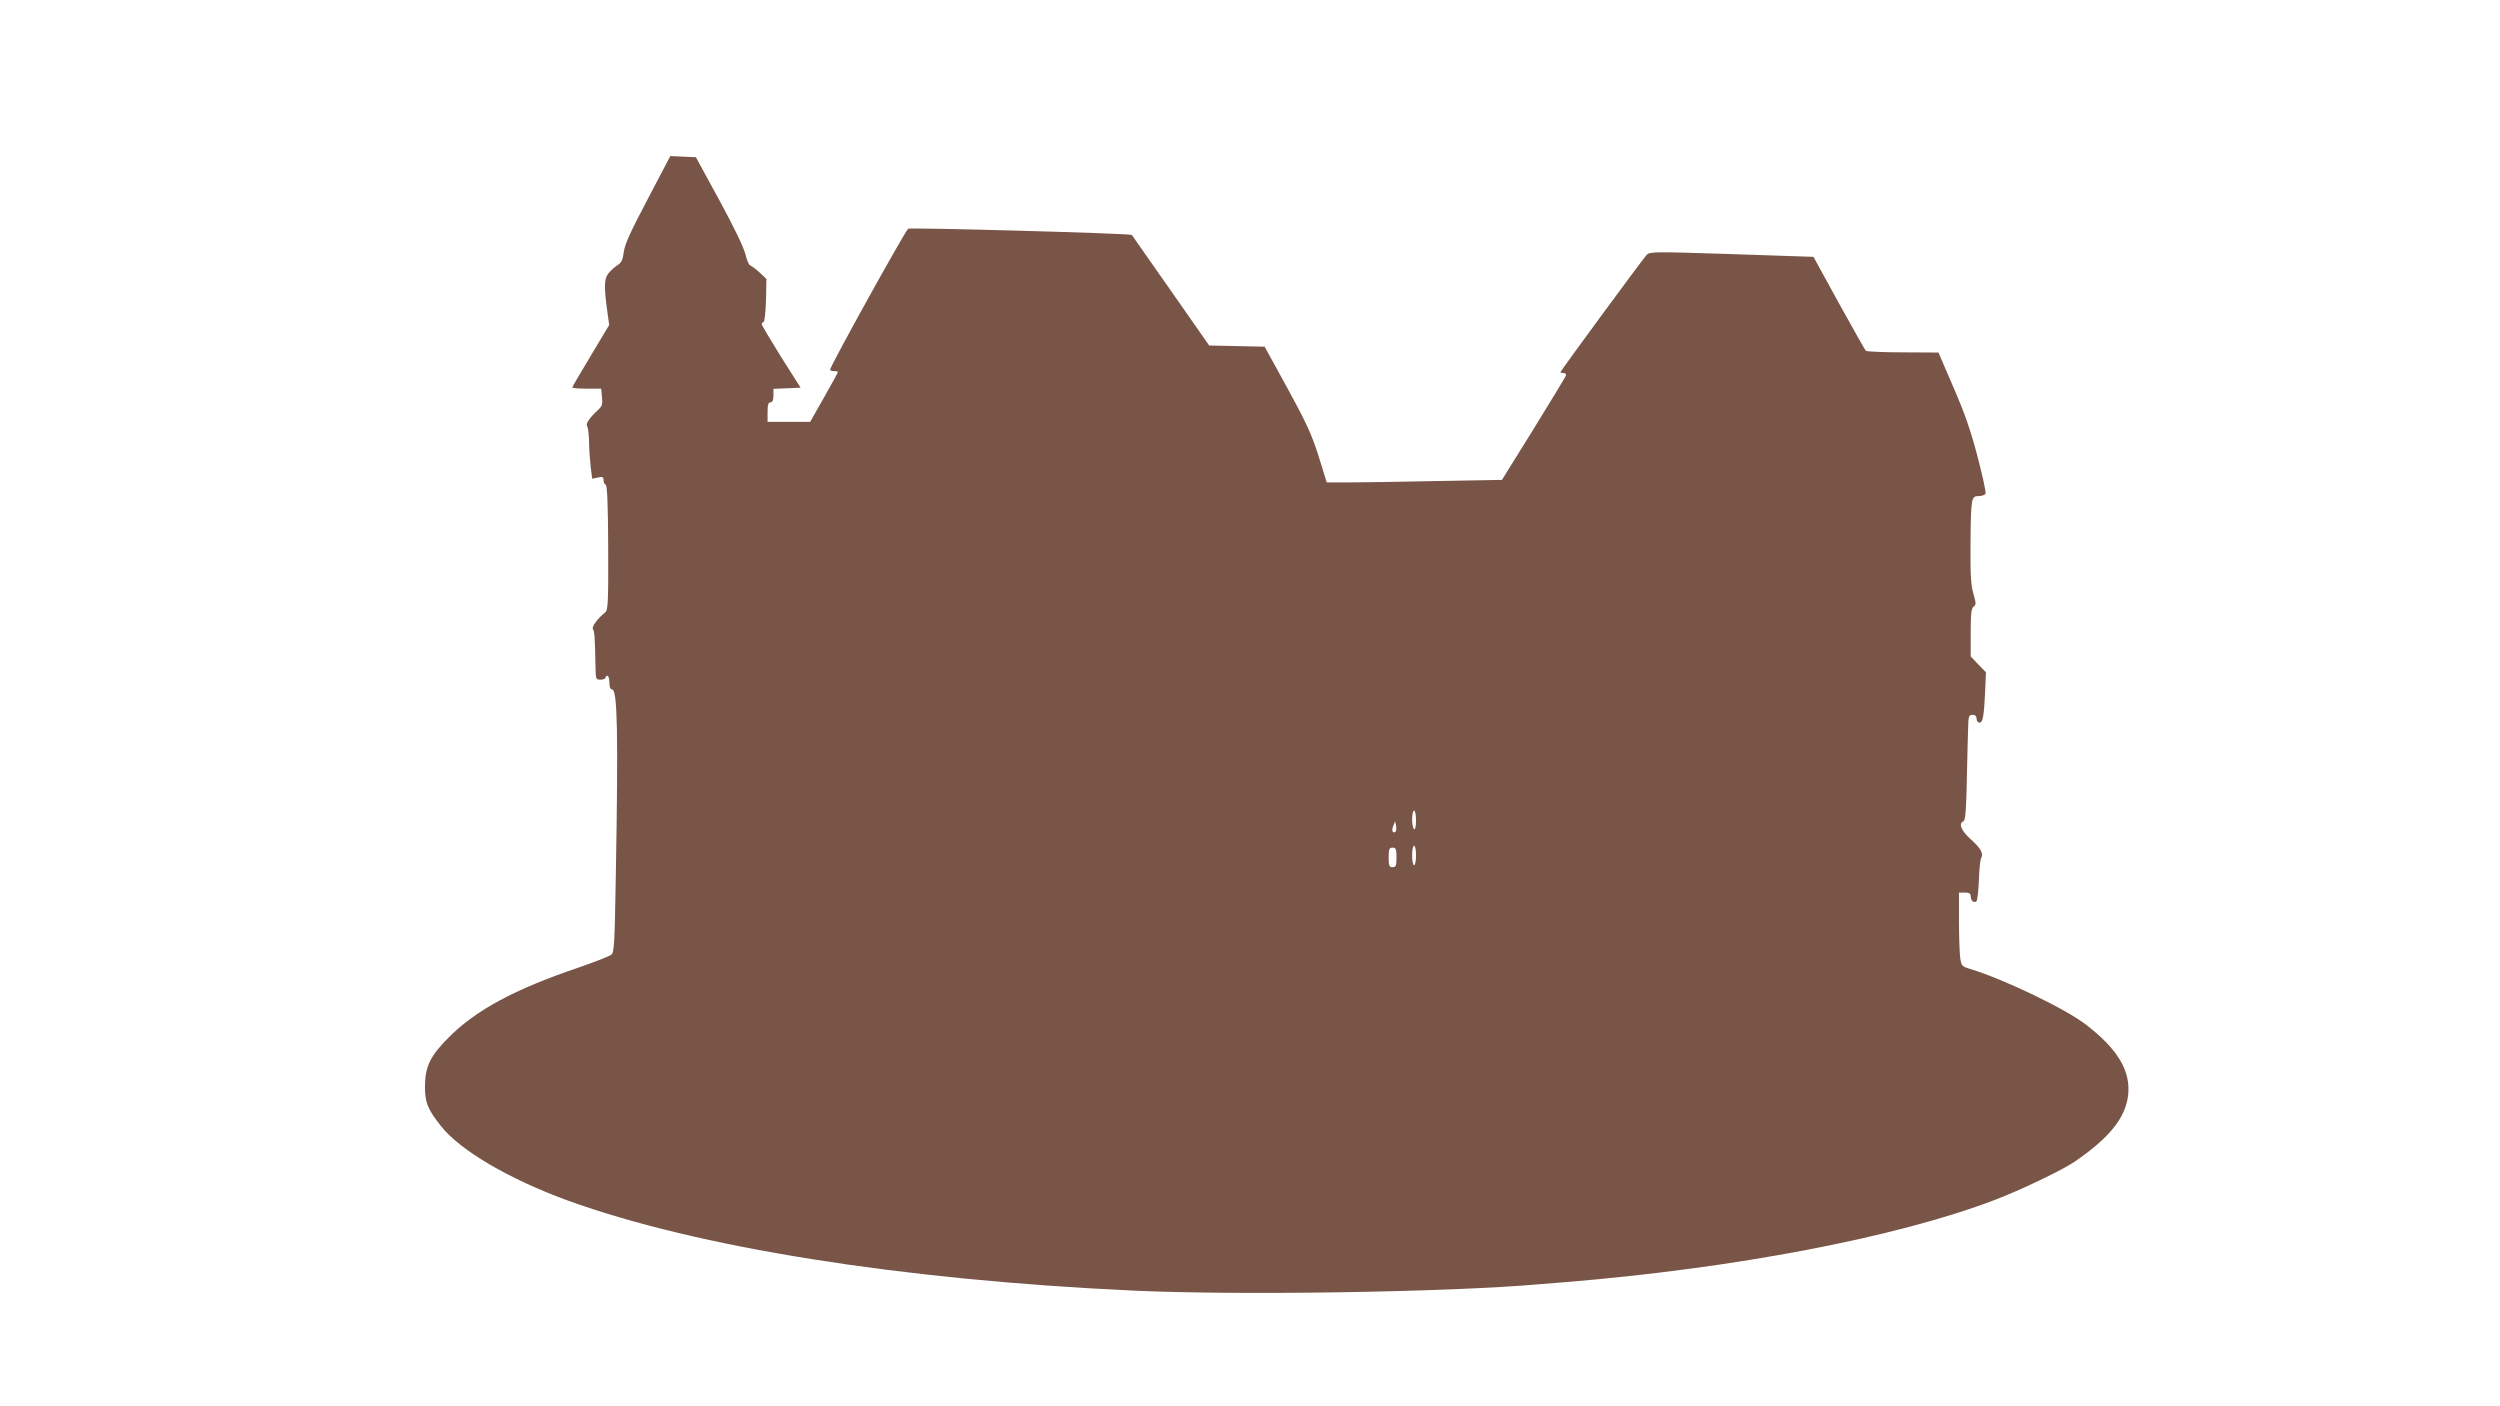 <?xml version="1.0" standalone="no"?>
<!DOCTYPE svg PUBLIC "-//W3C//DTD SVG 20010904//EN"
 "http://www.w3.org/TR/2001/REC-SVG-20010904/DTD/svg10.dtd">
<svg version="1.0" xmlns="http://www.w3.org/2000/svg"
 width="1280pt" height="720pt" viewBox="0 0 1280 720"
 preserveAspectRatio="xMidYMid meet">
<g transform="translate(0,720) scale(0.1,-0.1)"
fill="#795548" stroke="none">
<path d="M3317 6182 c-87 -165 -118 -232 -123 -271 -5 -41 -12 -56 -33 -69
-14 -9 -35 -28 -46 -42 -22 -26 -23 -69 -5 -199 l9 -65 -94 -157 c-52 -86 -95
-160 -95 -163 0 -3 33 -6 74 -6 l74 0 4 -42 c4 -35 1 -47 -16 -63 -49 -45 -68
-74 -60 -87 5 -7 9 -42 10 -78 0 -36 4 -93 8 -128 l8 -63 29 6 c24 6 29 3 29
-13 0 -11 5 -22 11 -24 8 -3 12 -99 13 -322 1 -271 -1 -319 -14 -330 -41 -33
-72 -75 -64 -88 8 -12 10 -36 13 -195 1 -60 2 -63 26 -63 14 0 25 5 25 10 0 6
5 10 10 10 6 0 10 -16 10 -35 0 -23 5 -35 14 -35 27 0 32 -219 19 -950 -6
-352 -8 -395 -23 -408 -10 -8 -87 -38 -171 -67 -324 -110 -521 -216 -660 -355
-96 -96 -122 -149 -123 -250 -1 -84 13 -119 83 -207 97 -123 348 -270 646
-379 664 -241 1707 -407 2900 -462 540 -25 1619 -8 2080 33 28 2 84 7 125 10
871 71 1703 230 2205 422 127 48 346 153 407 195 178 122 260 224 274 340 14
124 -52 236 -216 362 -106 82 -428 236 -596 286 -39 12 -42 15 -48 58 -3 24
-6 109 -6 188 l0 144 30 0 c23 0 30 -5 30 -19 0 -23 18 -37 30 -25 4 5 10 54
12 109 2 55 7 106 12 113 13 21 -3 50 -55 96 -48 43 -63 81 -36 91 9 4 13 48
16 163 4 183 7 304 9 350 2 25 6 32 22 32 13 0 20 -7 20 -20 0 -11 7 -20 15
-20 17 0 23 32 29 161 l4 97 -39 40 -39 41 0 122 c0 96 3 124 15 133 13 10 13
17 -1 66 -13 44 -16 96 -15 250 2 243 4 250 42 250 16 0 32 6 35 13 3 8 -16
93 -41 189 -34 131 -65 221 -123 354 l-77 179 -183 1 c-100 0 -185 4 -189 8
-4 4 -66 114 -138 244 l-130 237 -419 14 c-404 13 -419 13 -436 -5 -23 -26
-440 -592 -440 -599 0 -3 7 -5 16 -5 10 0 14 -6 11 -14 -3 -8 -78 -131 -166
-274 l-161 -259 -337 -6 c-186 -4 -388 -7 -449 -7 l-111 0 -42 135 c-35 111
-63 171 -159 347 l-117 213 -142 3 -142 3 -197 282 c-108 155 -198 283 -199
284 -5 8 -1132 39 -1145 32 -13 -6 -400 -704 -400 -722 0 -4 9 -7 20 -7 11 0
20 -2 20 -5 0 -3 -32 -61 -71 -130 l-71 -125 -109 0 -109 0 0 50 c0 38 4 50
15 50 10 0 15 11 15 35 l0 34 69 3 70 3 -100 158 c-54 87 -99 162 -99 167 0 4
4 10 10 12 5 2 10 52 12 112 l2 108 -35 33 c-20 18 -41 34 -48 36 -7 3 -18 29
-25 59 -8 33 -60 141 -133 275 l-120 220 -66 3 -65 3 -115 -219z m3933 -3183
c0 -31 -4 -48 -10 -44 -5 3 -10 26 -10 51 0 24 5 44 10 44 6 0 10 -23 10 -51z
m-104 -56 c-14 -14 -23 4 -13 27 l10 25 5 -23 c2 -13 1 -26 -2 -29z m104 -123
c0 -27 -4 -50 -10 -50 -5 0 -10 23 -10 50 0 28 5 50 10 50 6 0 10 -22 10 -50z
m-100 -10 c0 -43 -3 -50 -20 -50 -17 0 -20 7 -20 50 0 43 3 50 20 50 17 0 20
-7 20 -50z"/>
</g>
</svg>
